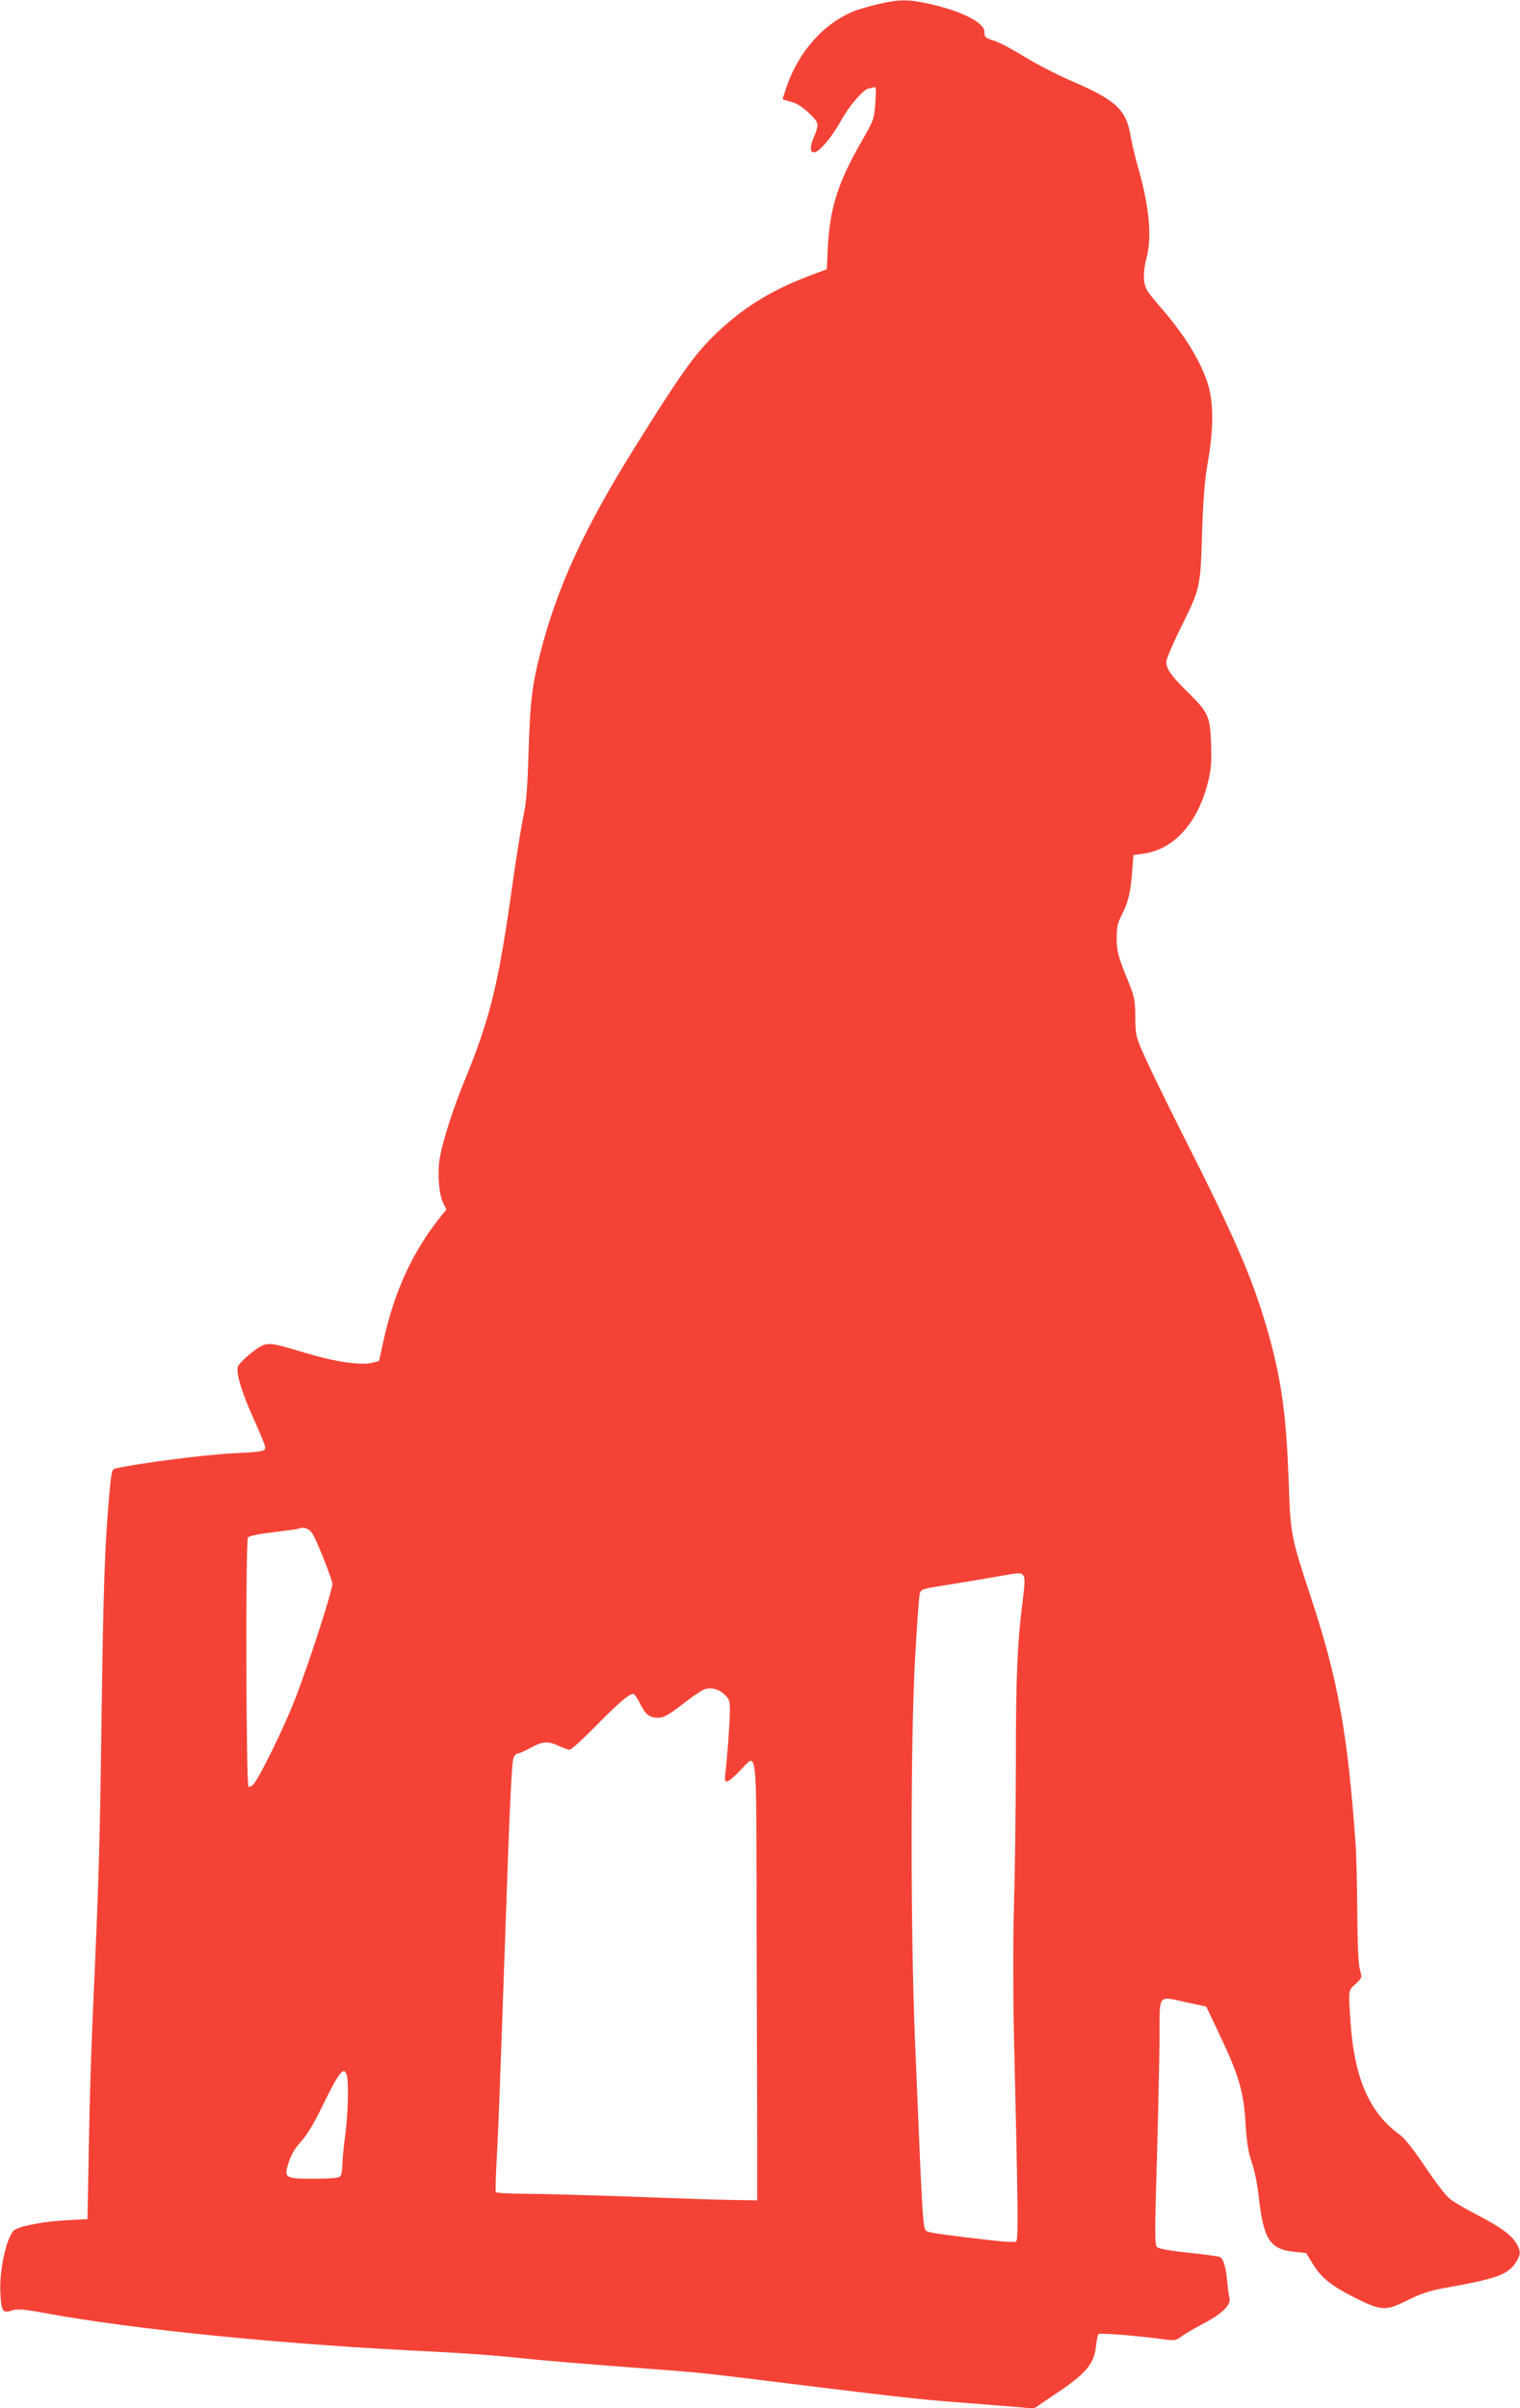 <?xml version="1.0" standalone="no"?>
<!DOCTYPE svg PUBLIC "-//W3C//DTD SVG 20010904//EN"
 "http://www.w3.org/TR/2001/REC-SVG-20010904/DTD/svg10.dtd">
<svg version="1.0" xmlns="http://www.w3.org/2000/svg"
 width="808pt" height="1280pt" viewBox="0 0 808 1280"
 preserveAspectRatio="xMidYMid meet">
<g transform="translate(0,1280) scale(0.1,-0.1)"
fill="#f44336" stroke="none">
<path d="M4676 12780 c-43 -10 -99 -26 -125 -35 -167 -63 -304 -214 -372 -412
-10 -31 -19 -58 -19 -59 0 -2 20 -9 45 -15 30 -8 60 -26 95 -60 55 -52 56 -58
23 -136 -18 -44 -17 -73 4 -73 27 0 95 80 145 171 42 77 122 169 147 169 5 0
16 3 25 6 13 5 14 -6 9 -83 -6 -86 -8 -91 -74 -206 -124 -216 -167 -352 -178
-555 l-6 -123 -100 -38 c-204 -77 -361 -177 -506 -321 -100 -98 -183 -216
-416 -590 -269 -431 -413 -745 -502 -1095 -43 -170 -53 -257 -61 -515 -6 -198
-12 -276 -28 -350 -11 -52 -37 -212 -57 -355 -76 -543 -119 -716 -258 -1055
-60 -147 -109 -300 -128 -398 -15 -79 -7 -196 16 -244 l18 -37 -27 -33 c-151
-187 -251 -402 -309 -671 l-22 -101 -40 -10 c-60 -14 -199 7 -355 54 -205 62
-202 62 -283 0 -37 -29 -70 -63 -73 -75 -9 -37 22 -139 86 -280 33 -72 60
-139 60 -148 0 -21 -18 -24 -165 -31 -149 -7 -508 -53 -631 -81 -19 -4 -22
-16 -33 -137 -24 -274 -31 -472 -41 -1168 -9 -707 -15 -887 -46 -1580 -9 -195
-19 -524 -22 -730 l-7 -375 -115 -6 c-109 -6 -230 -27 -269 -49 -42 -22 -86
-209 -79 -338 5 -98 12 -109 62 -92 29 9 58 7 173 -14 483 -89 1281 -168 2083
-206 124 -6 309 -19 411 -30 176 -18 291 -28 779 -65 113 -8 243 -20 290 -26
47 -5 283 -34 525 -64 510 -62 580 -70 850 -90 110 -9 227 -18 260 -21 l60 -6
110 74 c170 113 212 163 222 264 3 30 9 57 14 59 9 6 203 -10 326 -26 79 -11
83 -10 115 14 18 13 71 44 117 68 97 51 146 99 137 135 -4 13 -9 52 -12 86 -8
82 -21 125 -42 133 -9 3 -84 13 -167 22 -92 9 -155 21 -164 29 -13 12 -13 74
-1 466 7 249 13 543 14 653 1 234 -13 216 145 182 l103 -22 69 -145 c104 -219
130 -306 140 -475 7 -106 15 -157 34 -210 13 -38 29 -115 35 -170 26 -239 59
-291 194 -304 l59 -6 37 -60 c44 -72 99 -116 227 -180 136 -68 161 -69 275
-11 73 36 117 51 203 66 272 49 330 70 373 135 26 41 27 56 7 94 -23 46 -87
94 -208 156 -61 32 -129 71 -149 87 -20 15 -79 92 -132 171 -62 93 -109 152
-137 172 -158 114 -239 299 -259 588 -13 186 -14 175 26 212 35 33 35 33 23
76 -8 29 -13 132 -14 309 -1 146 -5 308 -9 360 -42 586 -93 869 -231 1290
-115 350 -115 350 -125 645 -13 359 -40 544 -116 807 -77 265 -170 481 -442
1018 -93 184 -188 380 -212 435 -42 95 -44 105 -45 200 -1 95 -3 106 -50 220
-42 106 -48 129 -49 195 0 62 5 84 26 125 35 68 47 118 56 227 l7 93 55 8
c161 23 287 163 341 378 17 66 20 104 17 203 -5 149 -14 169 -128 281 -86 85
-110 119 -110 158 0 14 33 92 74 175 107 216 107 215 116 507 6 185 14 284 31
380 32 188 31 326 -5 429 -41 119 -125 253 -241 386 -32 36 -66 79 -76 95 -23
36 -24 99 -4 175 30 113 14 277 -48 490 -13 47 -30 117 -37 157 -23 139 -75
189 -308 290 -79 34 -194 93 -255 131 -62 38 -135 77 -164 86 -46 15 -51 20
-50 44 4 50 -119 113 -295 152 -109 24 -156 24 -262 0z m-3016 -8130 c19 -27
94 -213 107 -265 5 -25 -126 -432 -204 -630 -54 -138 -176 -387 -212 -434 -10
-13 -23 -21 -30 -17 -13 8 -16 1303 -3 1324 5 8 58 19 133 28 68 8 129 16 134
19 30 11 55 3 75 -25z m3780 -224 c9 -12 8 -42 -4 -138 -28 -216 -36 -402 -36
-863 0 -247 -5 -587 -10 -755 -5 -179 -5 -464 0 -690 22 -930 24 -1087 11
-1094 -6 -4 -55 -2 -109 4 -265 30 -347 42 -363 50 -24 13 -23 -5 -65 1015
-24 574 -24 1590 0 2023 10 178 21 335 25 350 7 27 10 27 177 53 93 15 205 34
249 42 106 19 111 19 125 3z m-1588 -633 c25 -24 28 -34 28 -87 0 -62 -16
-271 -25 -338 -7 -53 10 -49 75 17 99 100 90 184 92 -865 2 -506 3 -1031 3
-1167 l0 -248 -130 2 c-71 1 -318 9 -547 18 -229 8 -482 15 -562 15 -80 0
-147 4 -150 9 -3 5 -1 80 4 167 9 158 16 348 45 1179 23 681 35 938 45 963 5
12 15 22 22 22 7 0 38 13 68 30 65 35 93 37 151 10 24 -11 50 -20 58 -20 7 0
68 55 135 123 132 134 189 182 206 172 6 -3 22 -28 35 -55 27 -53 49 -70 90
-70 34 0 55 11 145 81 42 32 87 63 100 68 36 15 80 5 112 -26z m-2008 -2025
c10 -40 6 -210 -9 -318 -8 -58 -15 -128 -15 -156 0 -27 -5 -55 -12 -62 -8 -8
-54 -12 -139 -12 -156 0 -161 3 -134 88 12 38 33 74 64 108 30 32 68 95 105
170 99 204 125 237 140 182z"/>
</g>
</svg>
